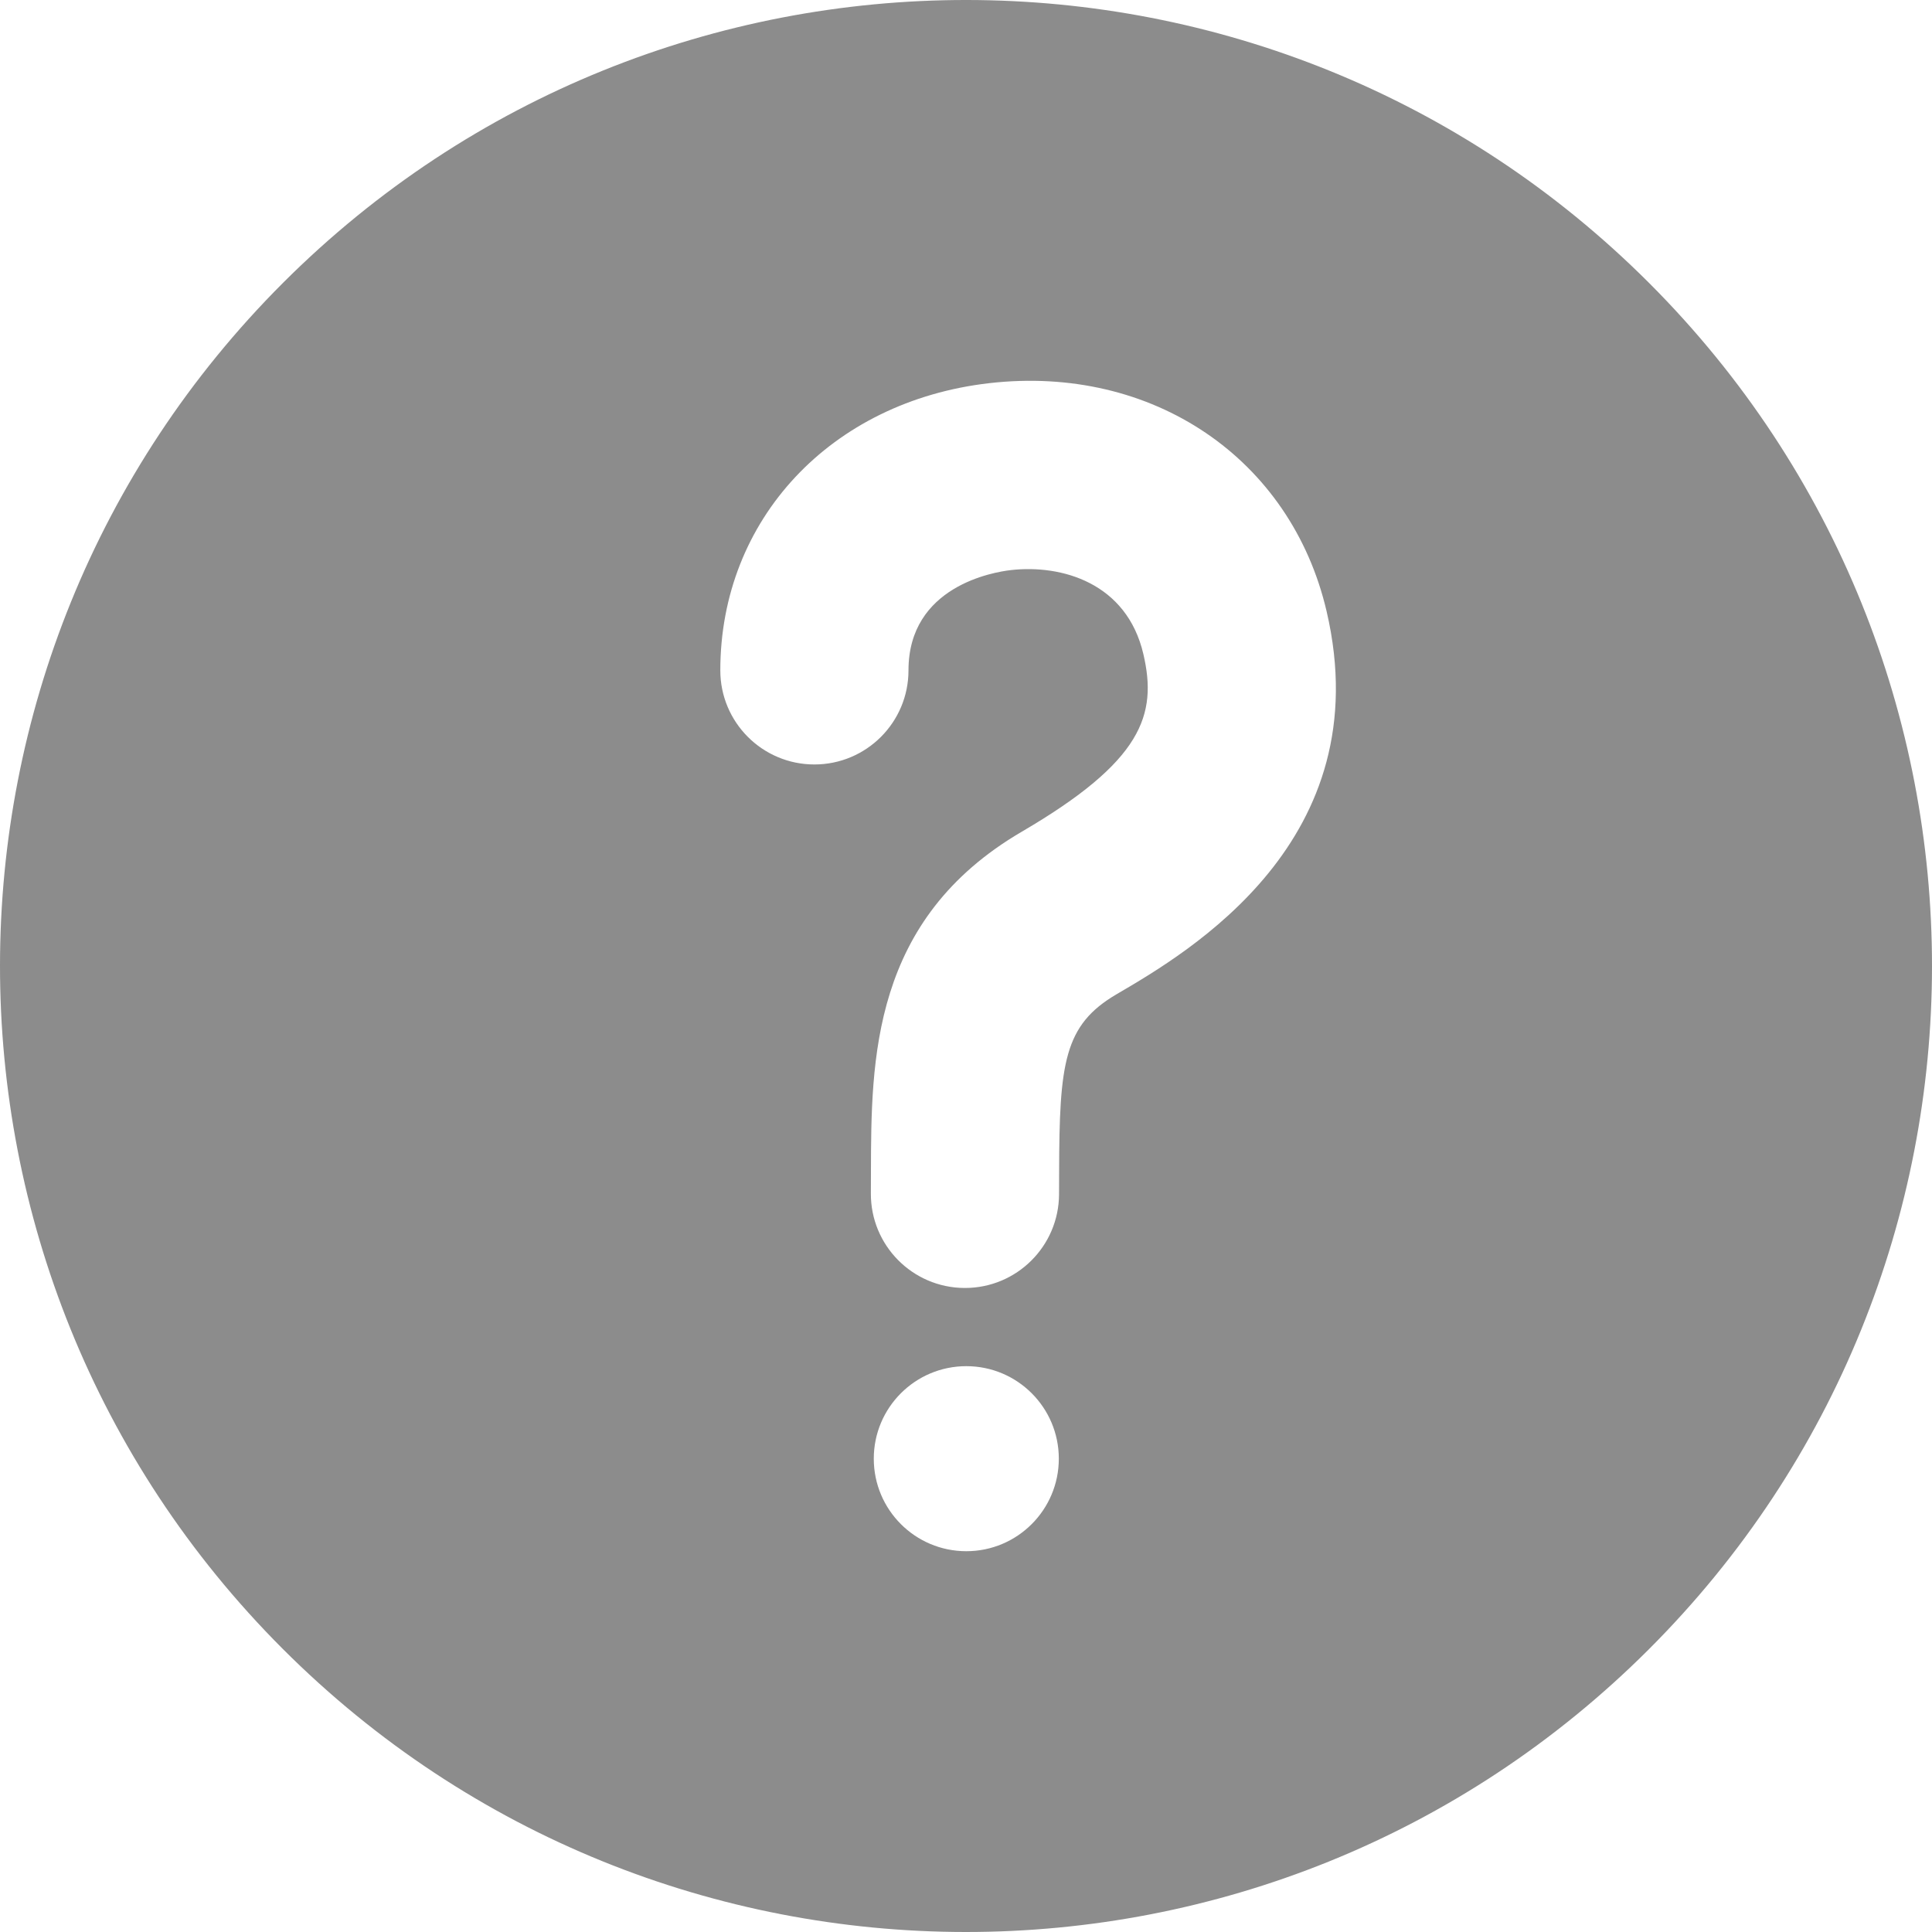 <?xml version="1.0" encoding="iso-8859-1"?>
<!-- Generator: Adobe Illustrator 16.0.0, SVG Export Plug-In . SVG Version: 6.00 Build 0)  -->
<!DOCTYPE svg PUBLIC "-//W3C//DTD SVG 1.1//EN" "http://www.w3.org/Graphics/SVG/1.1/DTD/svg11.dtd">
<svg version="1.1" id="Capa_1" xmlns="http://www.w3.org/2000/svg" xmlns:xlink="http://www.w3.org/1999/xlink" x="0px"
     y="0px"
     width="416.979px" height="416.979px" viewBox="0 0 416.979 416.979"
     style="enable-background:new 0 0 416.979 416.979;"
     xml:space="preserve">
<g>
	<path fill="#8c8c8c" d="M356.004,61.156c-81.37-81.47-213.377-81.551-294.848-0.182c-81.47,81.371-81.552,213.379-0.181,294.85
		c81.369,81.47,213.378,81.551,294.849,0.181C437.293,274.636,437.375,142.626,356.004,61.156z M208.554,334.794
		c-11.028,0-19.968-8.939-19.968-19.968s8.939-19.969,19.968-19.969c11.028,0,19.968,8.939,19.968,19.969
		C228.521,325.854,219.582,334.794,208.554,334.794z M241.018,214.566c-11.406,6.668-12.381,14.871-12.43,38.508
		c-0.003,1.563-0.008,3.14-0.017,4.726c-0.071,11.172-9.147,20.18-20.304,20.18c-0.044,0-0.088,0-0.131,0
		c-11.215-0.071-20.248-9.22-20.178-20.436c0.01-1.528,0.013-3.047,0.016-4.552c0.05-24.293,0.111-54.524,32.547-73.484
		c26.026-15.214,29.306-25.208,26.254-38.322c-3.586-15.404-17.653-19.396-28.63-18.141c-3.686,0.423-22.069,3.456-22.069,21.642
		c0,11.213-9.092,20.306-20.307,20.306c-11.215,0-20.306-9.093-20.306-20.306c0-32.574,23.87-58.065,58.048-61.989
		c35.2-4.038,65.125,16.226,72.816,49.282C297.824,181.361,256.555,205.485,241.018,214.566z"/>
</g>
</svg>
